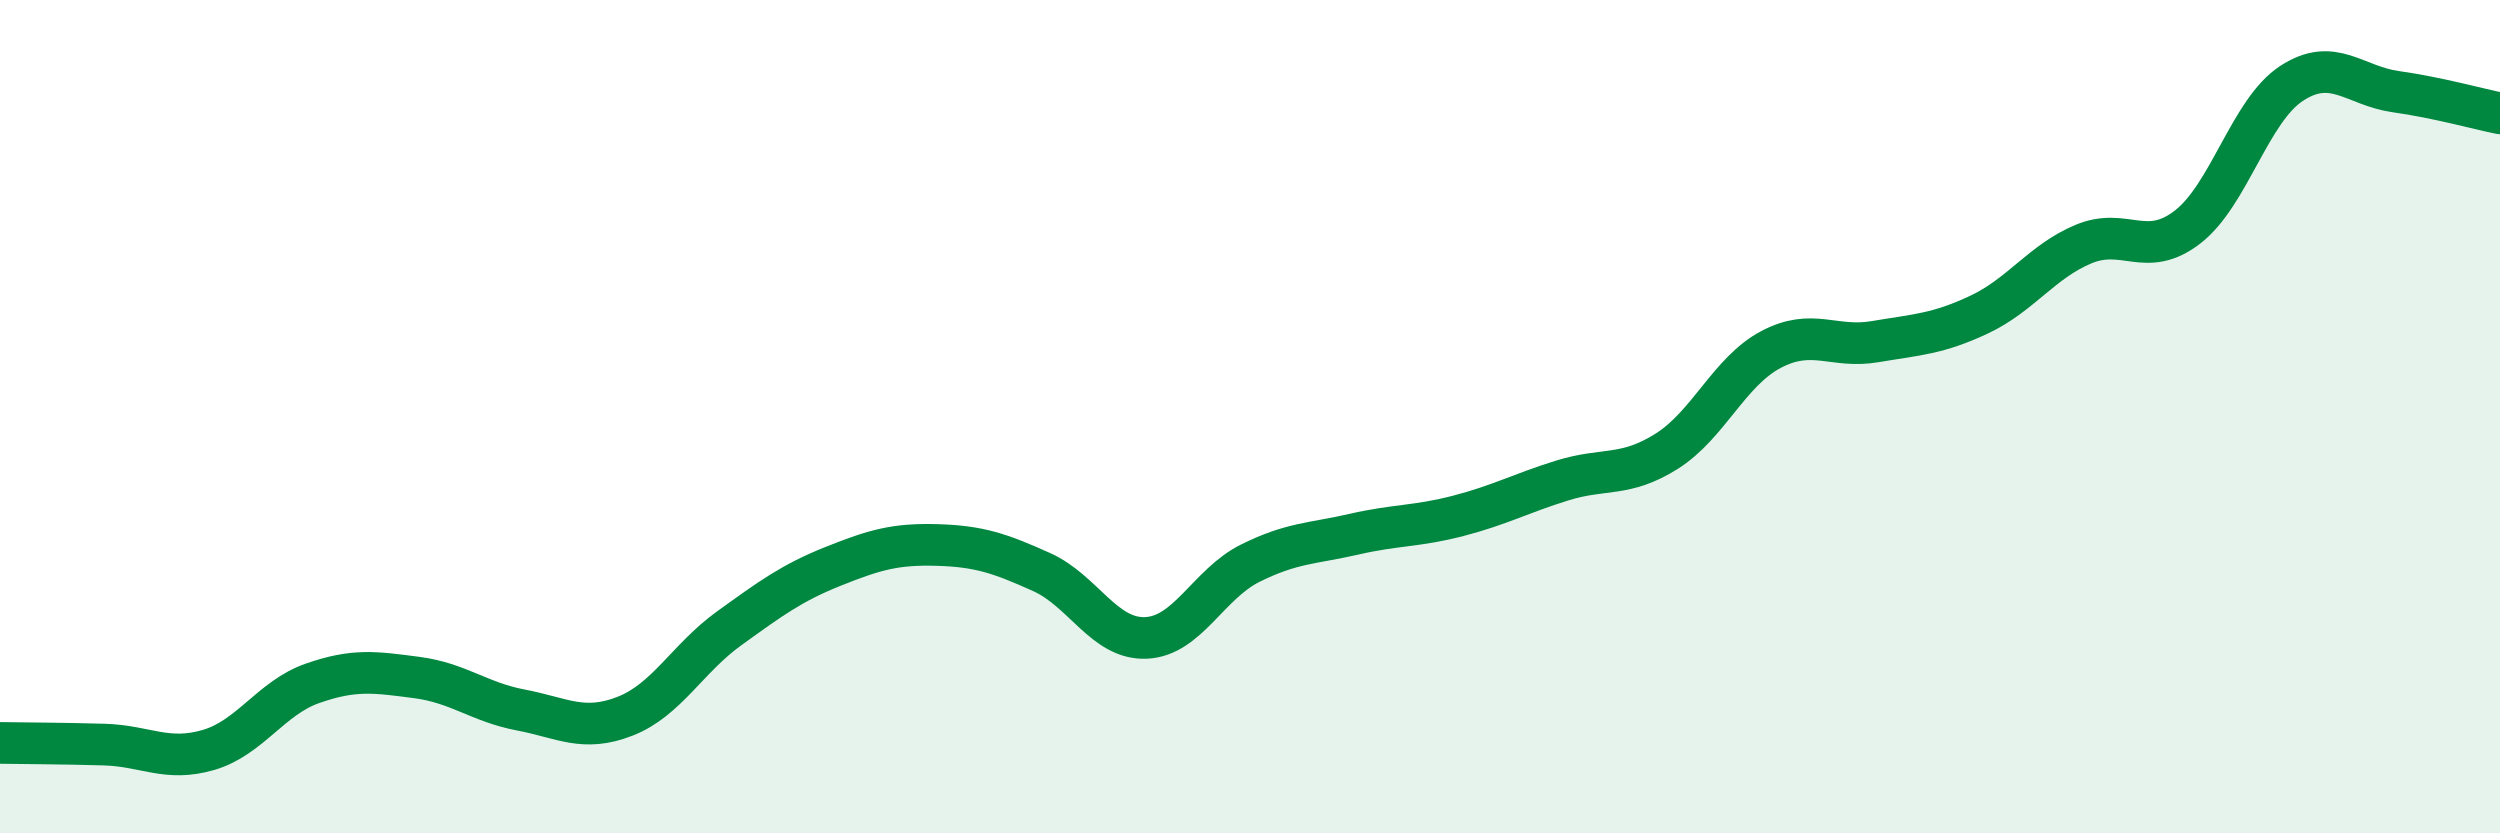 
    <svg width="60" height="20" viewBox="0 0 60 20" xmlns="http://www.w3.org/2000/svg">
      <path
        d="M 0,17.83 C 0.5,17.84 1.5,17.84 2.5,17.87 C 3.5,17.9 4,18.29 5,18 C 6,17.71 6.5,16.75 7.5,16.4 C 8.5,16.05 9,16.13 10,16.26 C 11,16.39 11.5,16.85 12.5,17.04 C 13.5,17.23 14,17.58 15,17.19 C 16,16.8 16.5,15.8 17.5,15.08 C 18.5,14.36 19,13.99 20,13.59 C 21,13.19 21.5,13.05 22.5,13.08 C 23.5,13.11 24,13.28 25,13.73 C 26,14.18 26.5,15.35 27.5,15.31 C 28.5,15.27 29,14.02 30,13.52 C 31,13.02 31.5,13.05 32.5,12.82 C 33.5,12.59 34,12.64 35,12.38 C 36,12.12 36.5,11.84 37.5,11.53 C 38.5,11.22 39,11.46 40,10.83 C 41,10.2 41.5,8.92 42.5,8.39 C 43.5,7.86 44,8.37 45,8.2 C 46,8.03 46.5,8.02 47.5,7.55 C 48.5,7.08 49,6.28 50,5.86 C 51,5.44 51.5,6.22 52.5,5.45 C 53.5,4.68 54,2.65 55,2 C 56,1.35 56.5,2.06 57.5,2.2 C 58.5,2.34 59.5,2.62 60,2.72L60 20L0 20Z"
        fill="#008740"
        opacity="0.1"
        stroke-linecap="round"
        stroke-linejoin="round"
      />
      <path
        d="M 0,17.83 C 0.5,17.84 1.5,17.84 2.5,17.87 C 3.5,17.9 4,18.29 5,18 C 6,17.71 6.5,16.75 7.5,16.4 C 8.5,16.05 9,16.13 10,16.26 C 11,16.39 11.5,16.85 12.5,17.04 C 13.5,17.23 14,17.58 15,17.19 C 16,16.8 16.5,15.8 17.5,15.08 C 18.5,14.36 19,13.99 20,13.59 C 21,13.19 21.5,13.05 22.5,13.08 C 23.5,13.11 24,13.28 25,13.73 C 26,14.18 26.5,15.35 27.5,15.31 C 28.5,15.27 29,14.02 30,13.52 C 31,13.02 31.5,13.05 32.5,12.82 C 33.5,12.59 34,12.64 35,12.38 C 36,12.12 36.5,11.84 37.5,11.53 C 38.5,11.22 39,11.46 40,10.83 C 41,10.2 41.5,8.92 42.5,8.39 C 43.5,7.86 44,8.37 45,8.2 C 46,8.03 46.5,8.02 47.5,7.55 C 48.5,7.08 49,6.28 50,5.86 C 51,5.44 51.5,6.22 52.5,5.45 C 53.5,4.68 54,2.65 55,2 C 56,1.35 56.5,2.06 57.5,2.2 C 58.5,2.34 59.5,2.62 60,2.72"
        stroke="#008740"
        stroke-width="1"
        fill="none"
        stroke-linecap="round"
        stroke-linejoin="round"
      />
    </svg>
  
